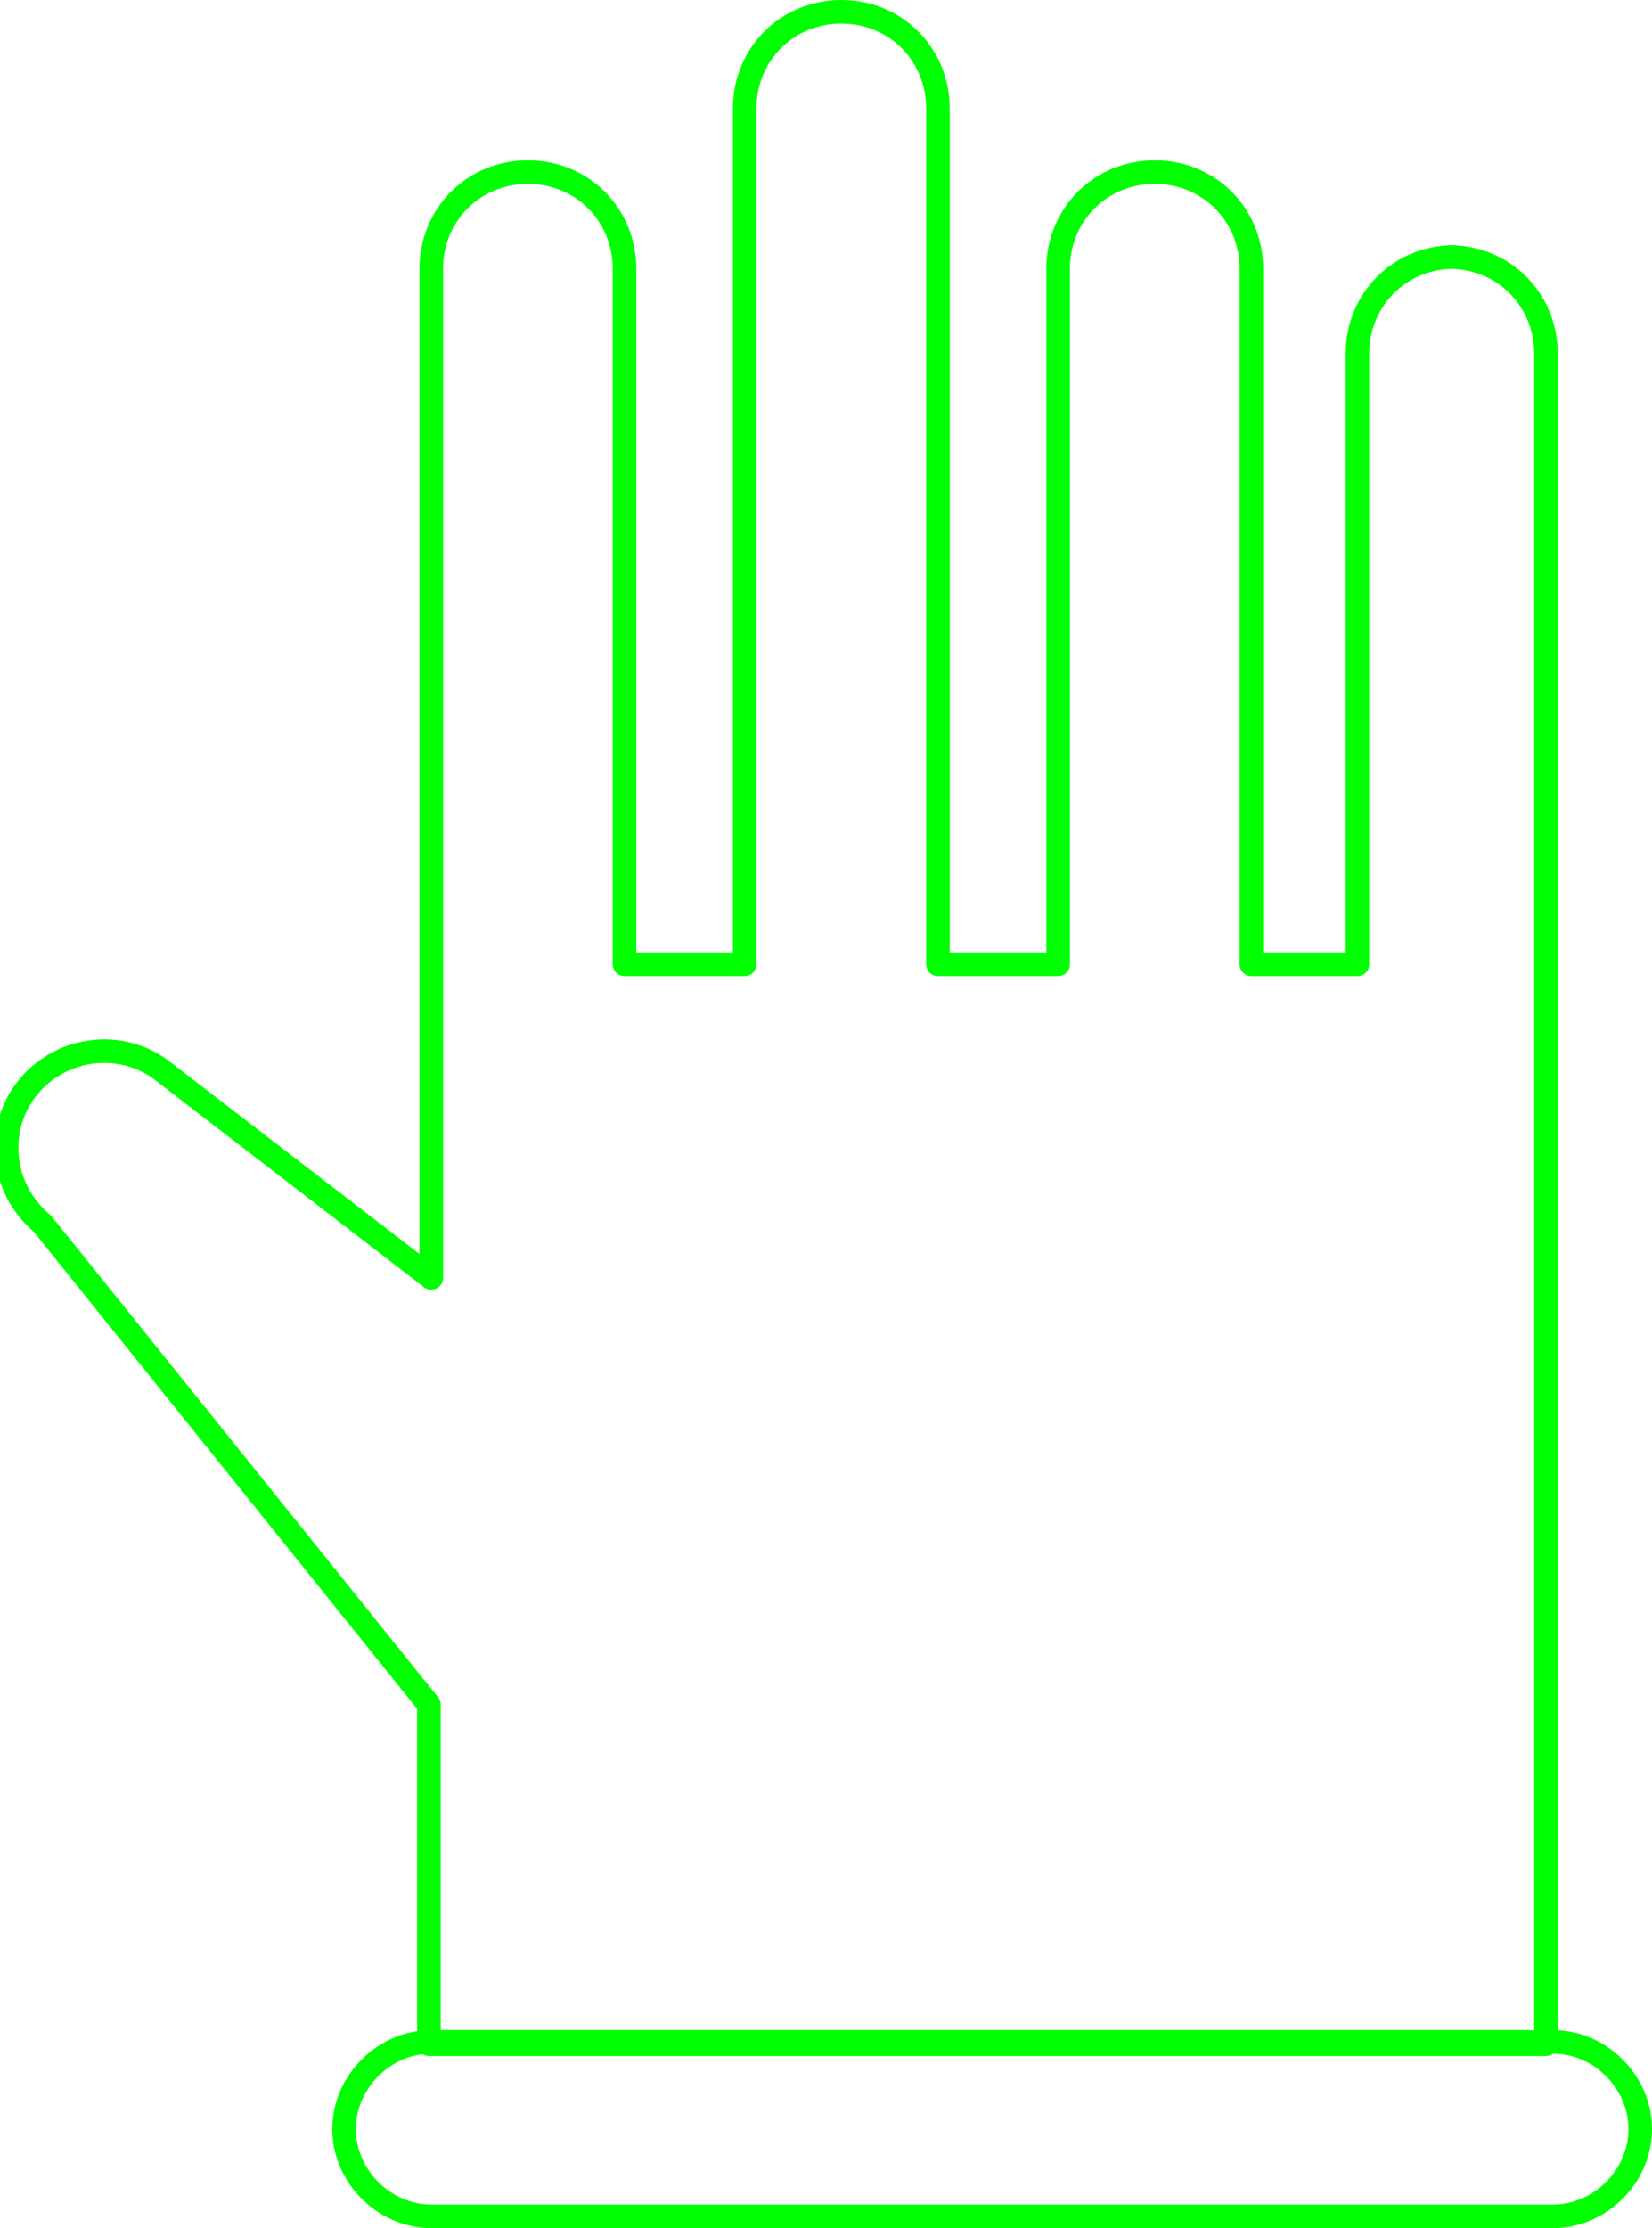 <svg xmlns="http://www.w3.org/2000/svg" xmlns:xlink="http://www.w3.org/1999/xlink" id="uuid-98a99295-94fc-4773-be4a-5c2c8df2eda7" viewBox="0 0 70.1 94.5"><defs><clipPath id="uuid-dcf53649-6cc5-41de-9100-7ec93eab830c"><rect y="0" width="70.1" height="94.5" fill="none" stroke-width="0"></rect></clipPath></defs><g id="uuid-cc6f92ac-b962-4427-8c5b-429709a4e06e"><g clip-path="url(#uuid-dcf53649-6cc5-41de-9100-7ec93eab830c)"><path d="M65.9,86.6H18.3c-2,0-3.7,1.7-3.7,3.7s1.7,3.7,3.7,3.7h47.6c2,0,3.7-1.7,3.7-3.7s-1.7-3.7-3.7-3.7ZM61.7,10.9c-2.3,0-4.1,1.8-4.1,4.1v25.9h-4.5V11.4c0-2.3-1.8-4.1-4.1-4.1s-4.1,1.8-4.1,4.1v29.5h-5.1V4.6c0-2.3-1.8-4.1-4.1-4.1s-4.1,1.8-4.1,4.1v36.3h-5.1V11.4c0-2.3-1.8-4.1-4.1-4.1s-4.1,1.8-4.1,4.1v42.8l-11.3-8.7c-1.7-1.4-4.3-1.2-5.8.6-1.4,1.7-1.2,4.3.6,5.8l16.4,20.4v14.4h47.4V15c0-2.3-1.8-4.1-4.1-4.1Z" fill="none" stroke="lime" stroke-linecap="round" stroke-linejoin="round"></path></g></g></svg>